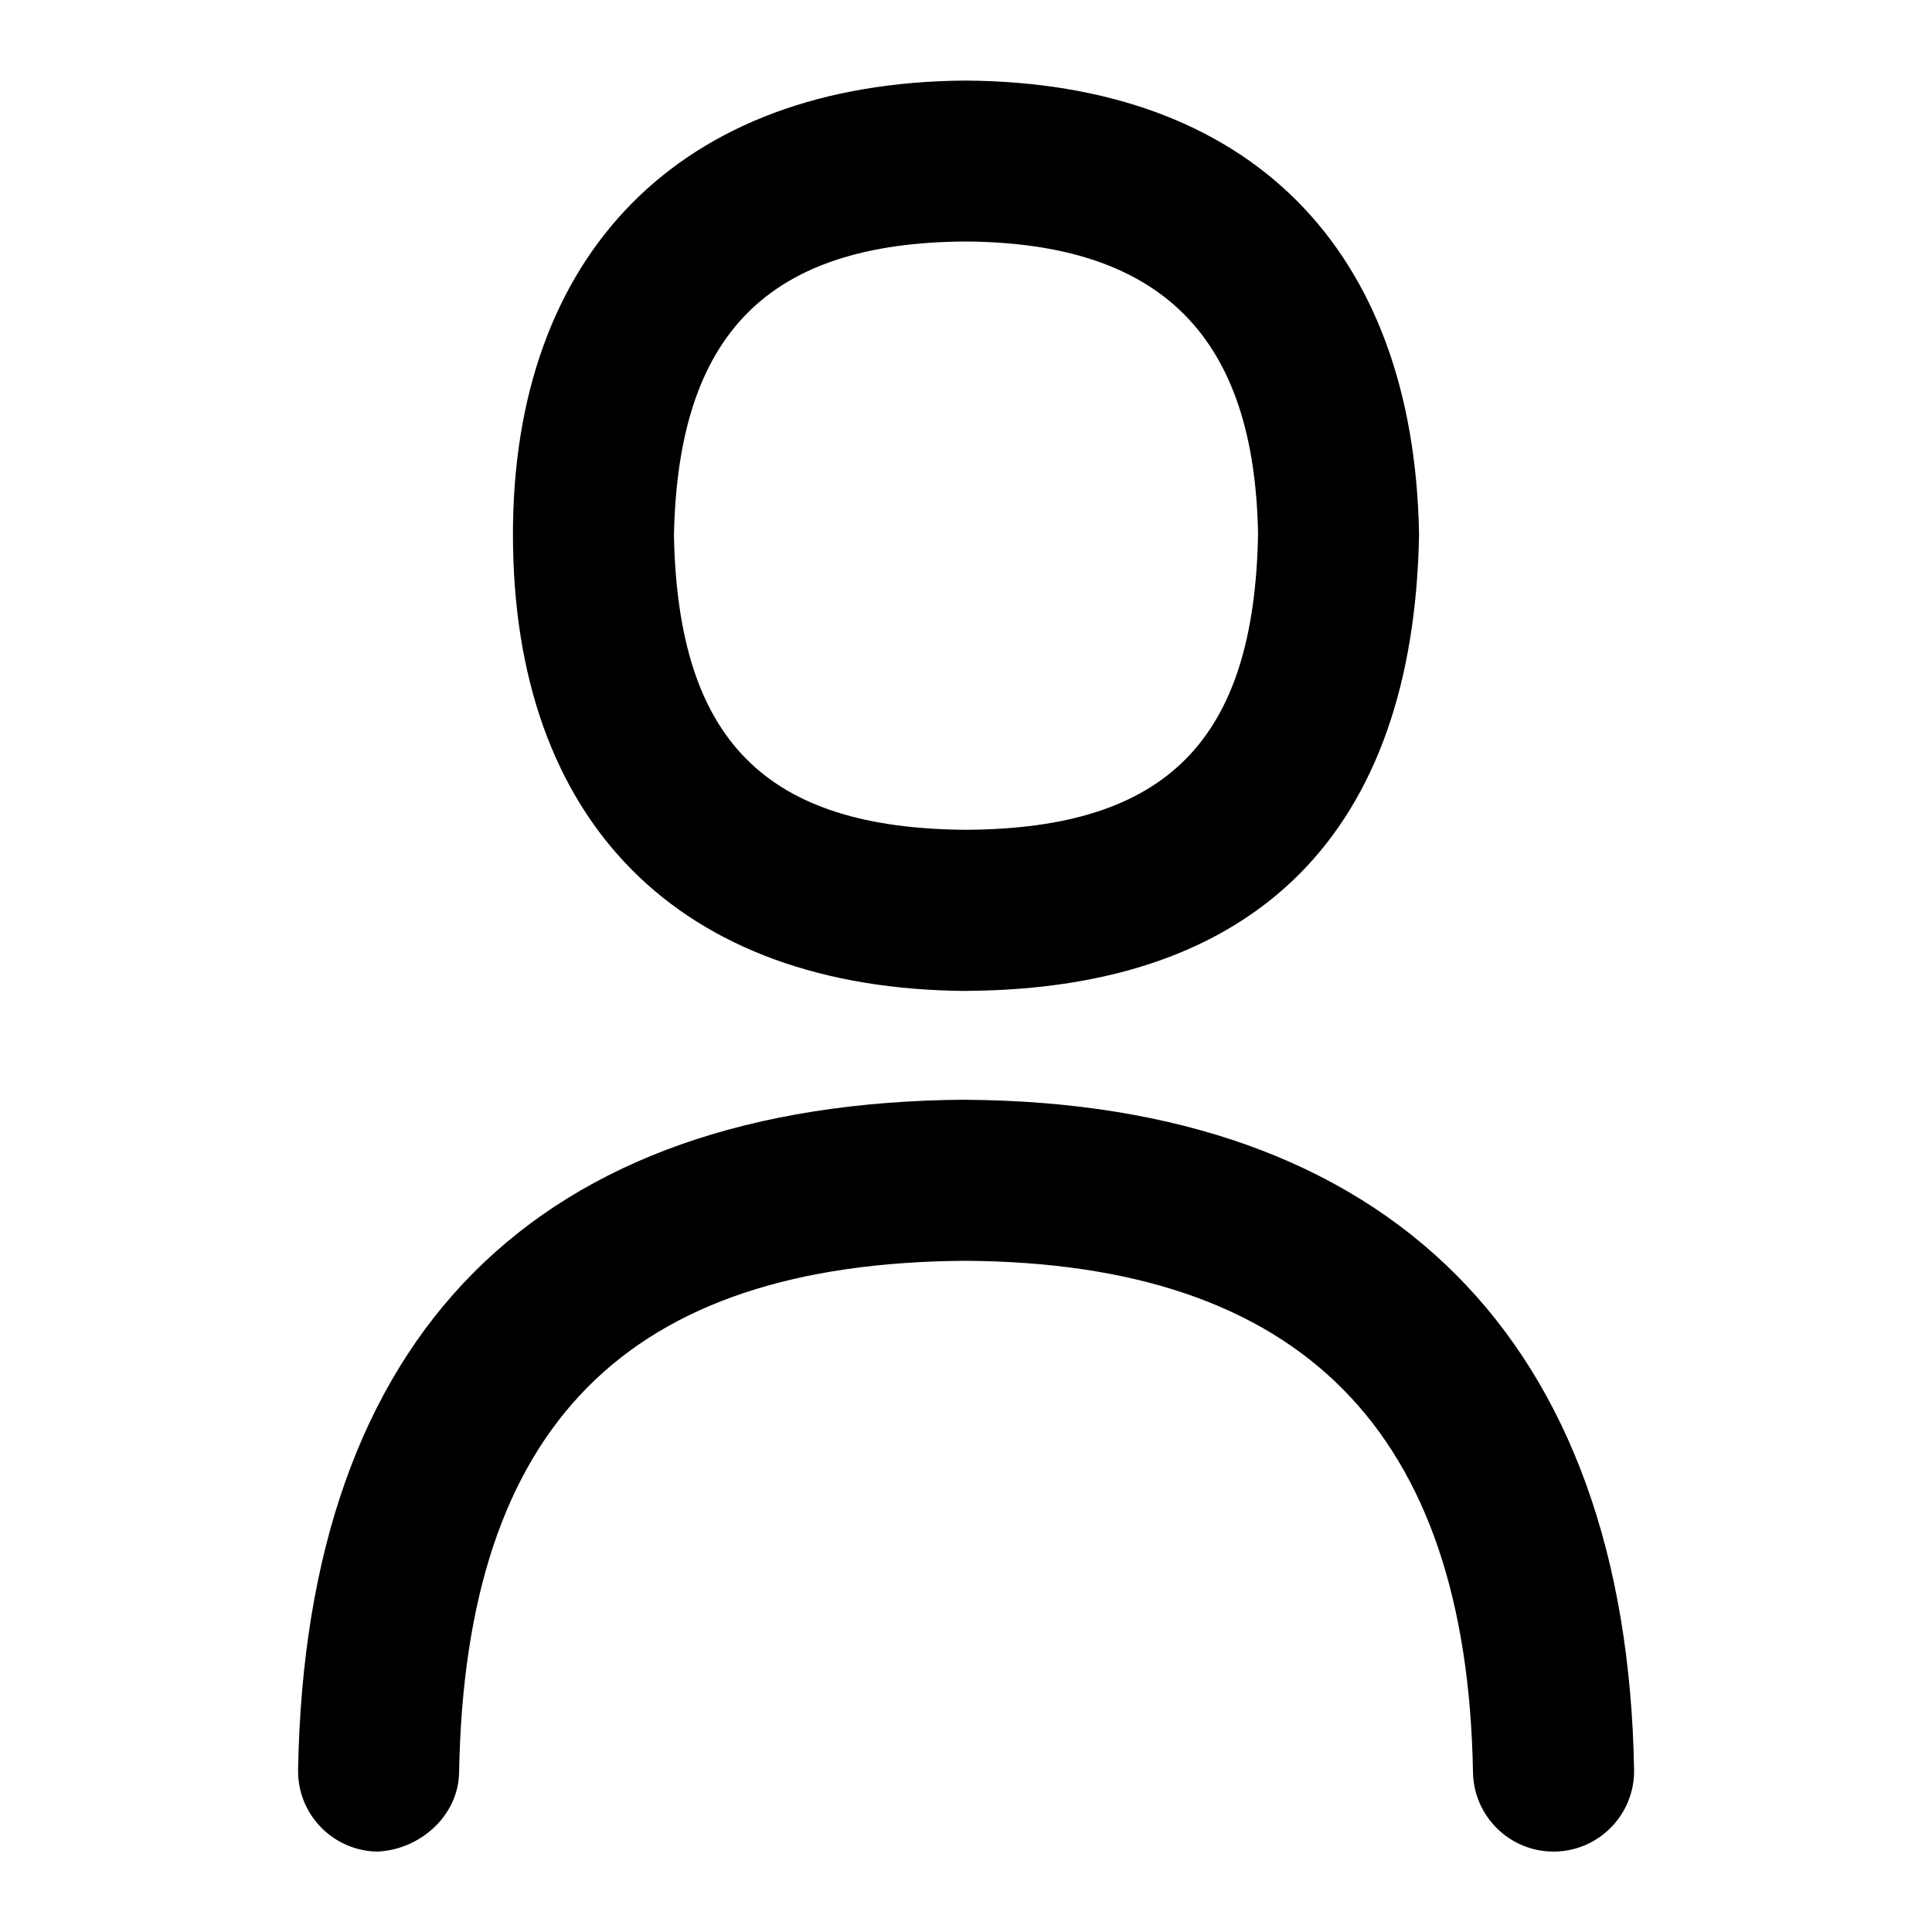 <?xml version="1.0" encoding="UTF-8"?>
<svg xmlns="http://www.w3.org/2000/svg" id="Layer_1" data-name="Layer 1" viewBox="0 0 24 24">
  <path d="M12.006,12.309c3.611-.021,5.555-1.971,5.622-5.671-.062-3.56-2.111-5.614-5.634-5.637-3.561,.022-5.622,2.17-5.622,5.637,0,3.571,2.062,5.651,5.634,5.672Zm-.012-9.309c2.437,.016,3.591,1.183,3.634,3.636-.047,2.559-1.133,3.657-3.622,3.672-2.495-.015-3.582-1.108-3.634-3.654,.05-2.511,1.171-3.639,3.622-3.654Z"/>
  <path d="M11.994,13.661c-5.328,.034-8.195,2.911-8.291,8.322-.01,.552,.43,1.008,.982,1.018,.516-.019,1.007-.43,1.018-.982,.076-4.311,2.08-6.331,6.291-6.357,4.168,.027,6.23,2.106,6.304,6.356,.01,.546,.456,.983,1,.983h.018c.552-.01,.992-.465,.983-1.017-.092-5.333-3.036-8.288-8.304-8.322Z"/>
</svg>
